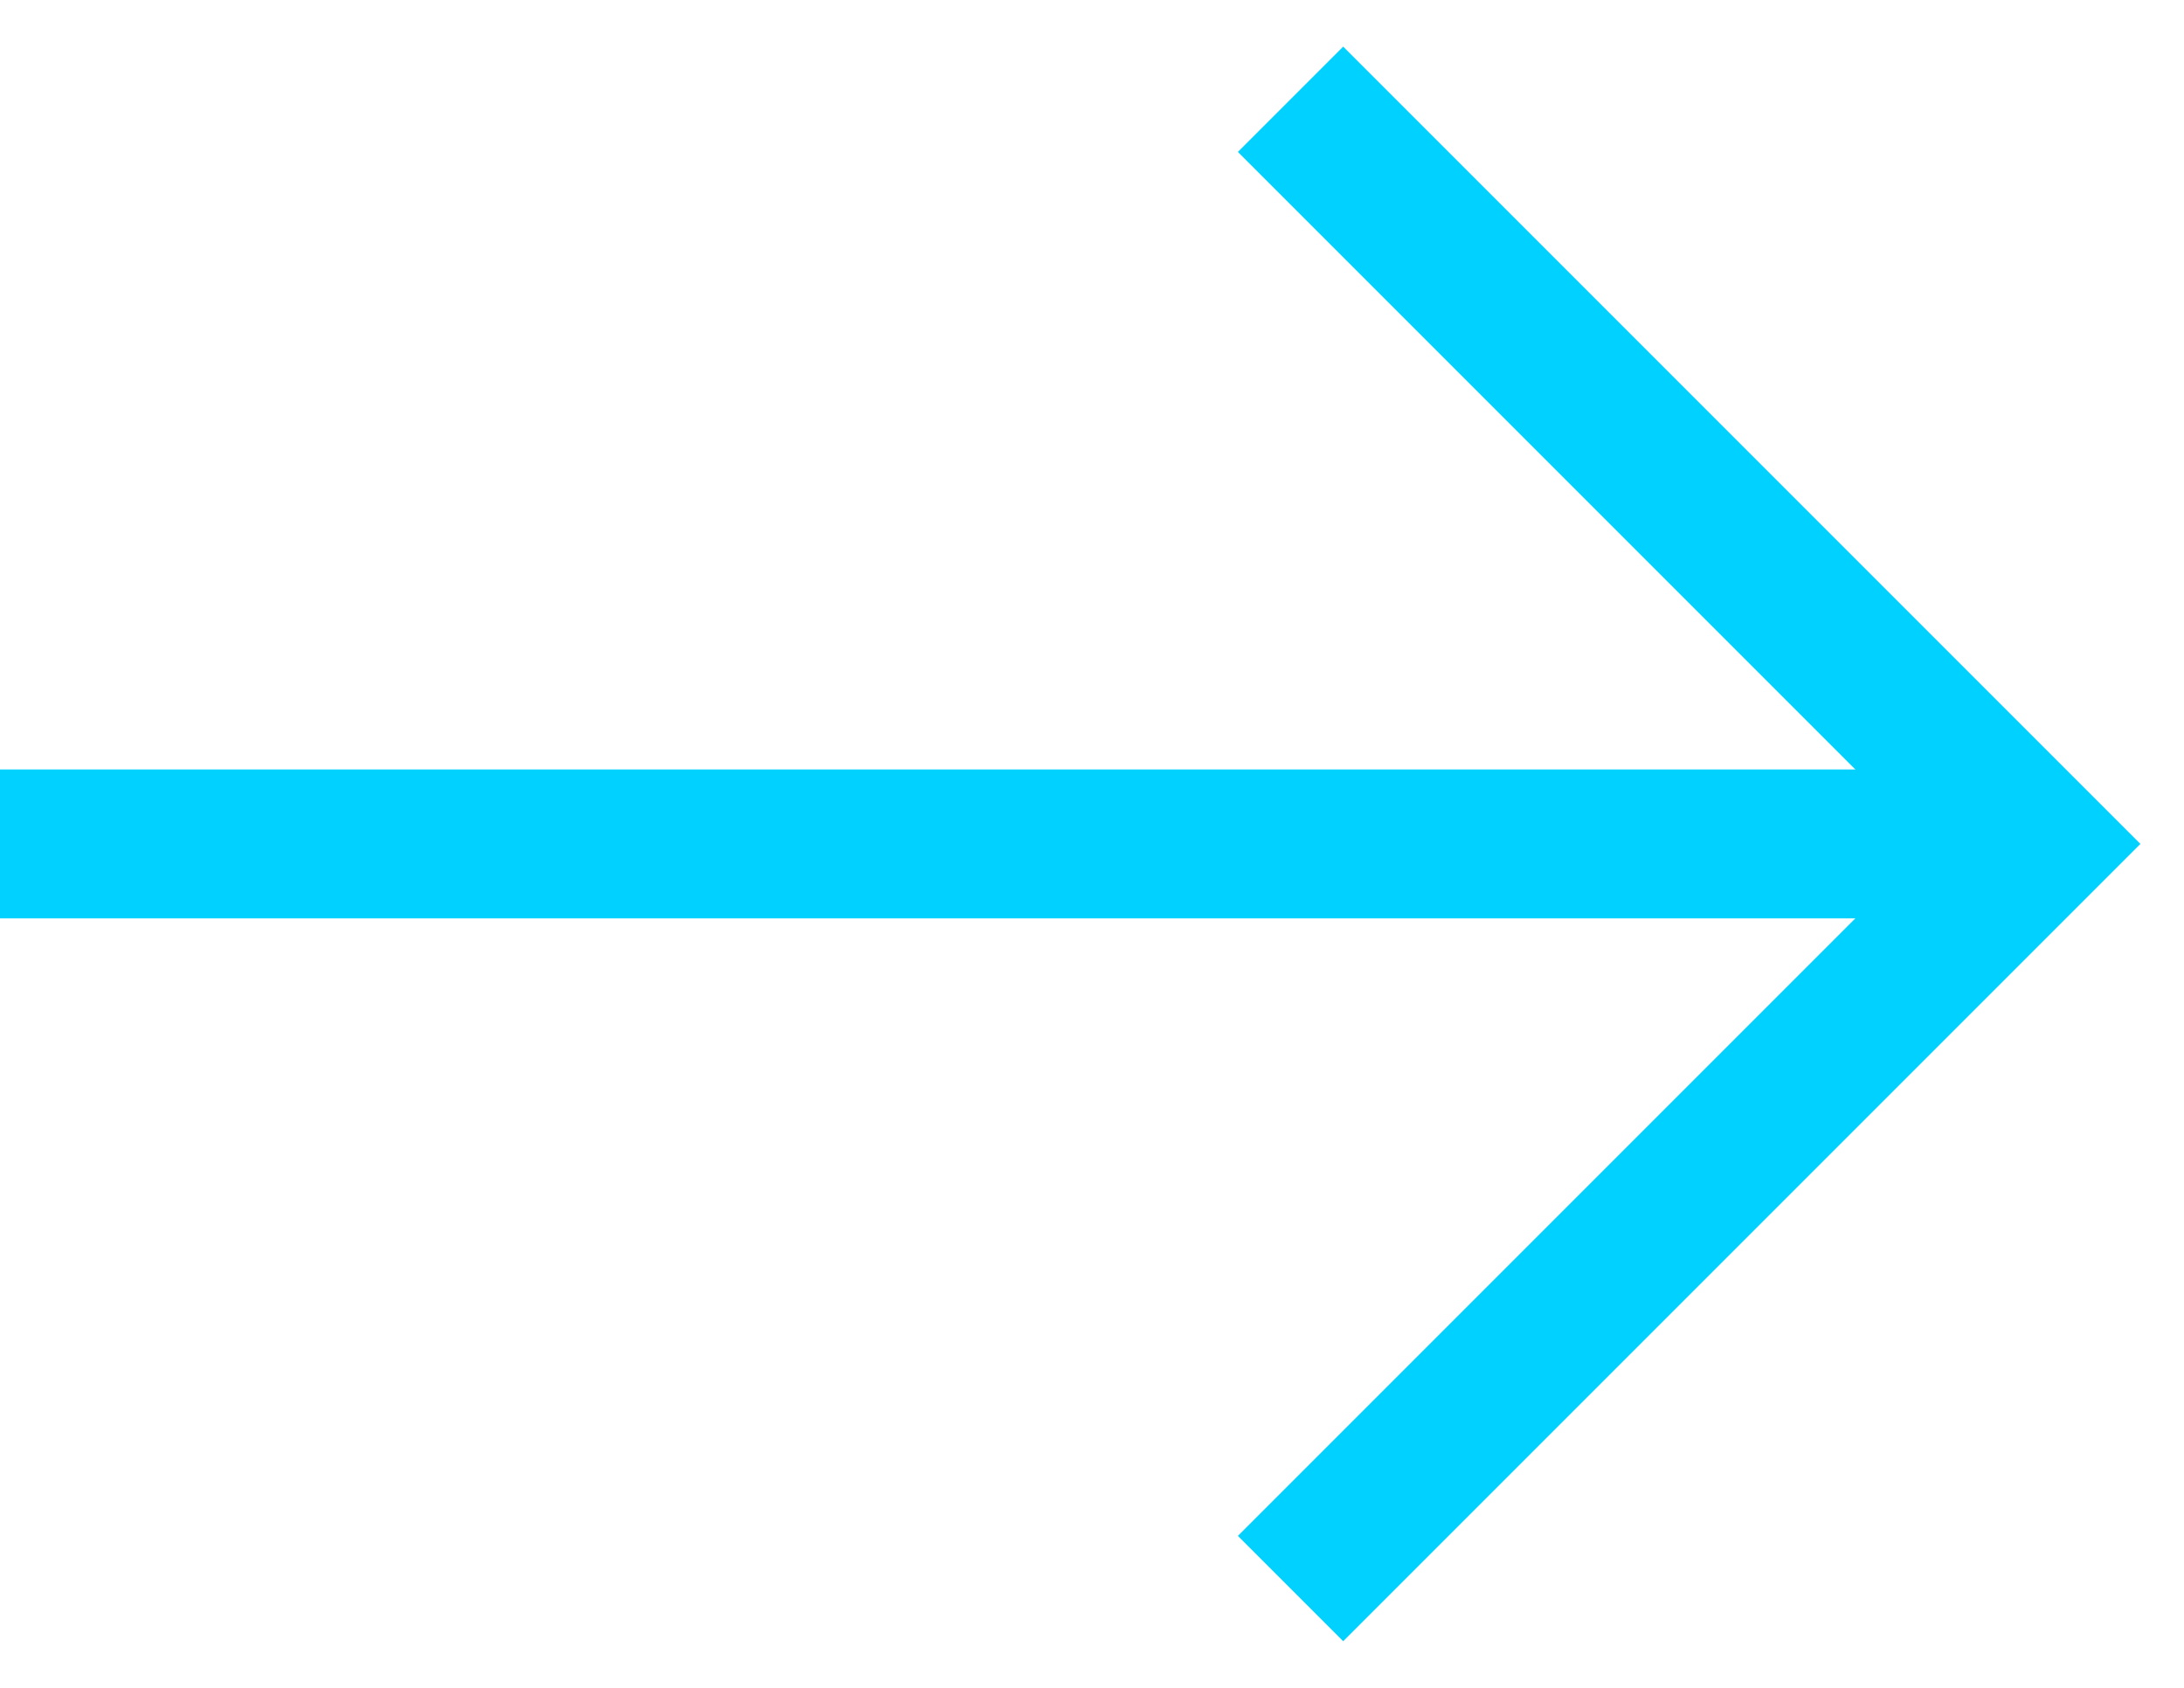 <svg width="22" height="17" viewBox="0 0 22 17" fill="none" xmlns="http://www.w3.org/2000/svg">
<path d="M0 8.5H20" stroke="#00D1FF" stroke-width="1.5"/>
<path d="M13 16L20.5 8.5L13 1" stroke="#00D1FF" stroke-width="1.5"/>
</svg>
